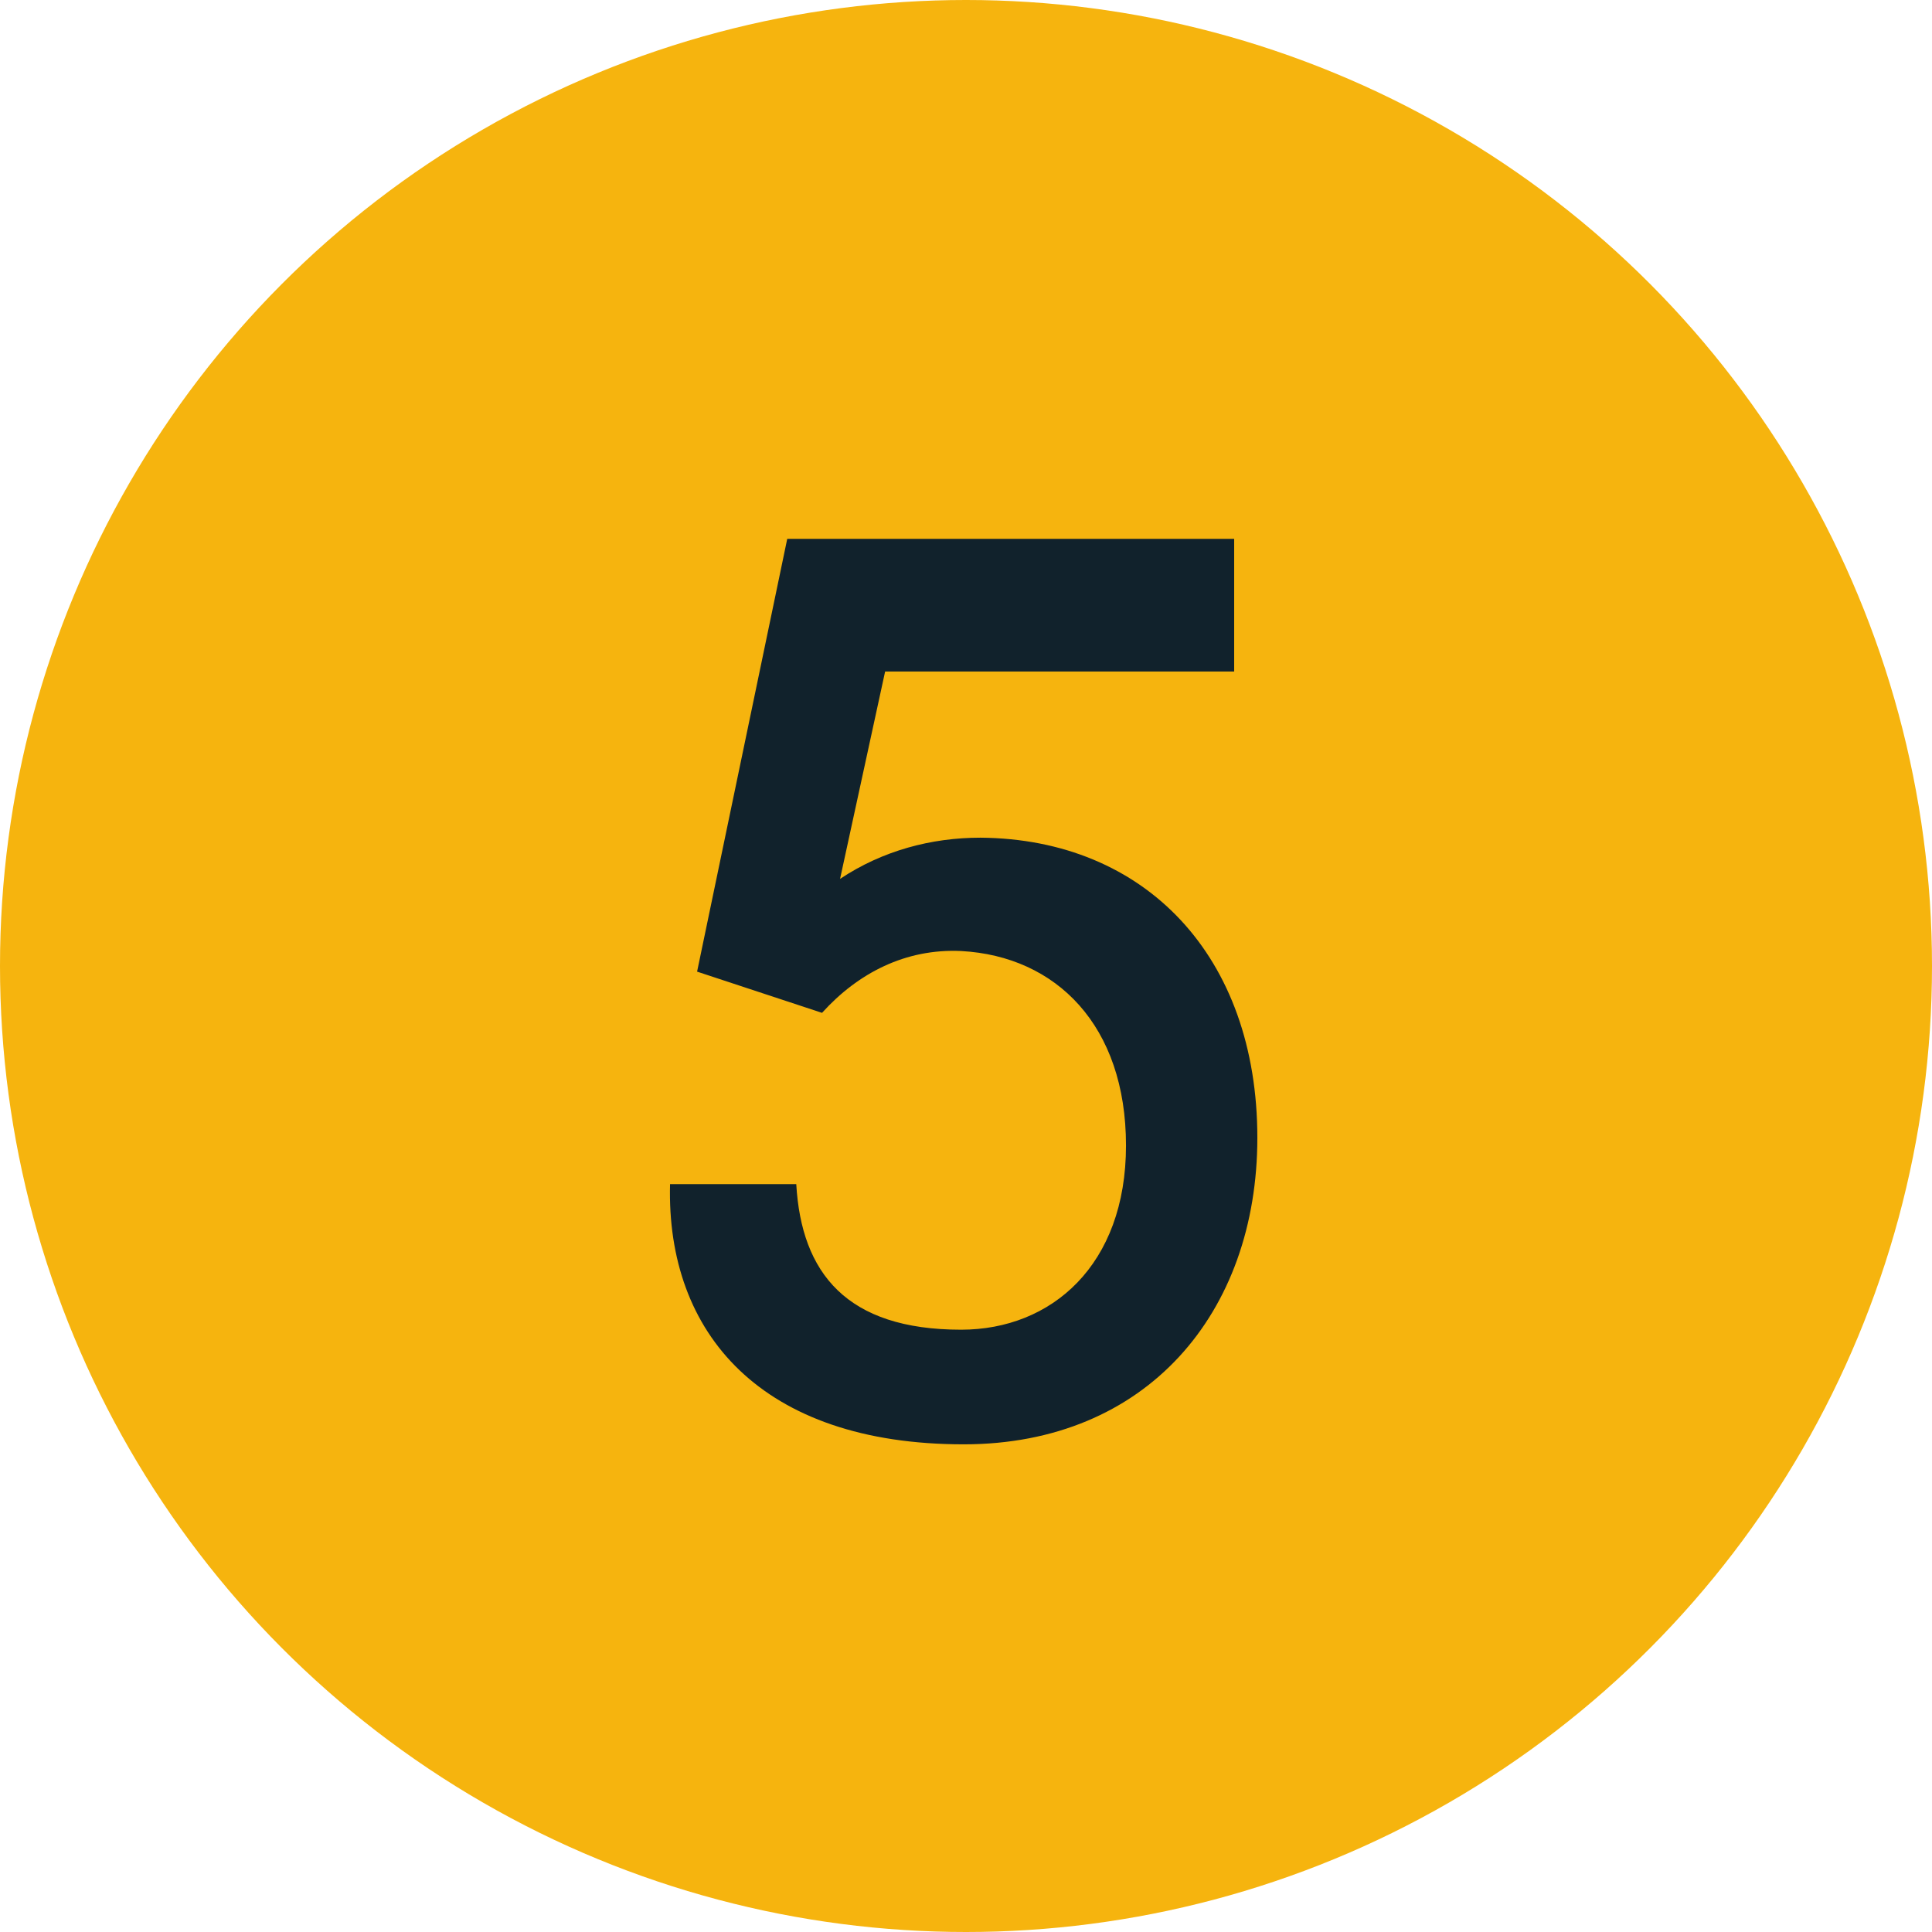 <svg xmlns="http://www.w3.org/2000/svg" width="96" height="96" viewBox="0 0 96 96" fill="none"><circle cx="48" cy="48" r="48" fill="#F6B40E"></circle><path d="M33.294 58.84H39.566C39.822 63.256 42.062 66.072 47.758 66.072C52.237 66.072 55.95 62.872 55.95 56.92C55.95 50.968 52.493 47.512 47.758 47.256C45.005 47.128 42.638 48.344 40.846 50.328L34.638 48.28L39.117 26.776H61.325V33.368H43.981L41.742 43.672C43.853 42.264 46.285 41.624 48.718 41.624C56.91 41.688 62.477 47.512 62.477 56.536C62.477 65.24 56.974 71.768 47.886 71.768C37.837 71.768 33.102 66.264 33.294 58.84Z" fill="#11222C"></path></svg>